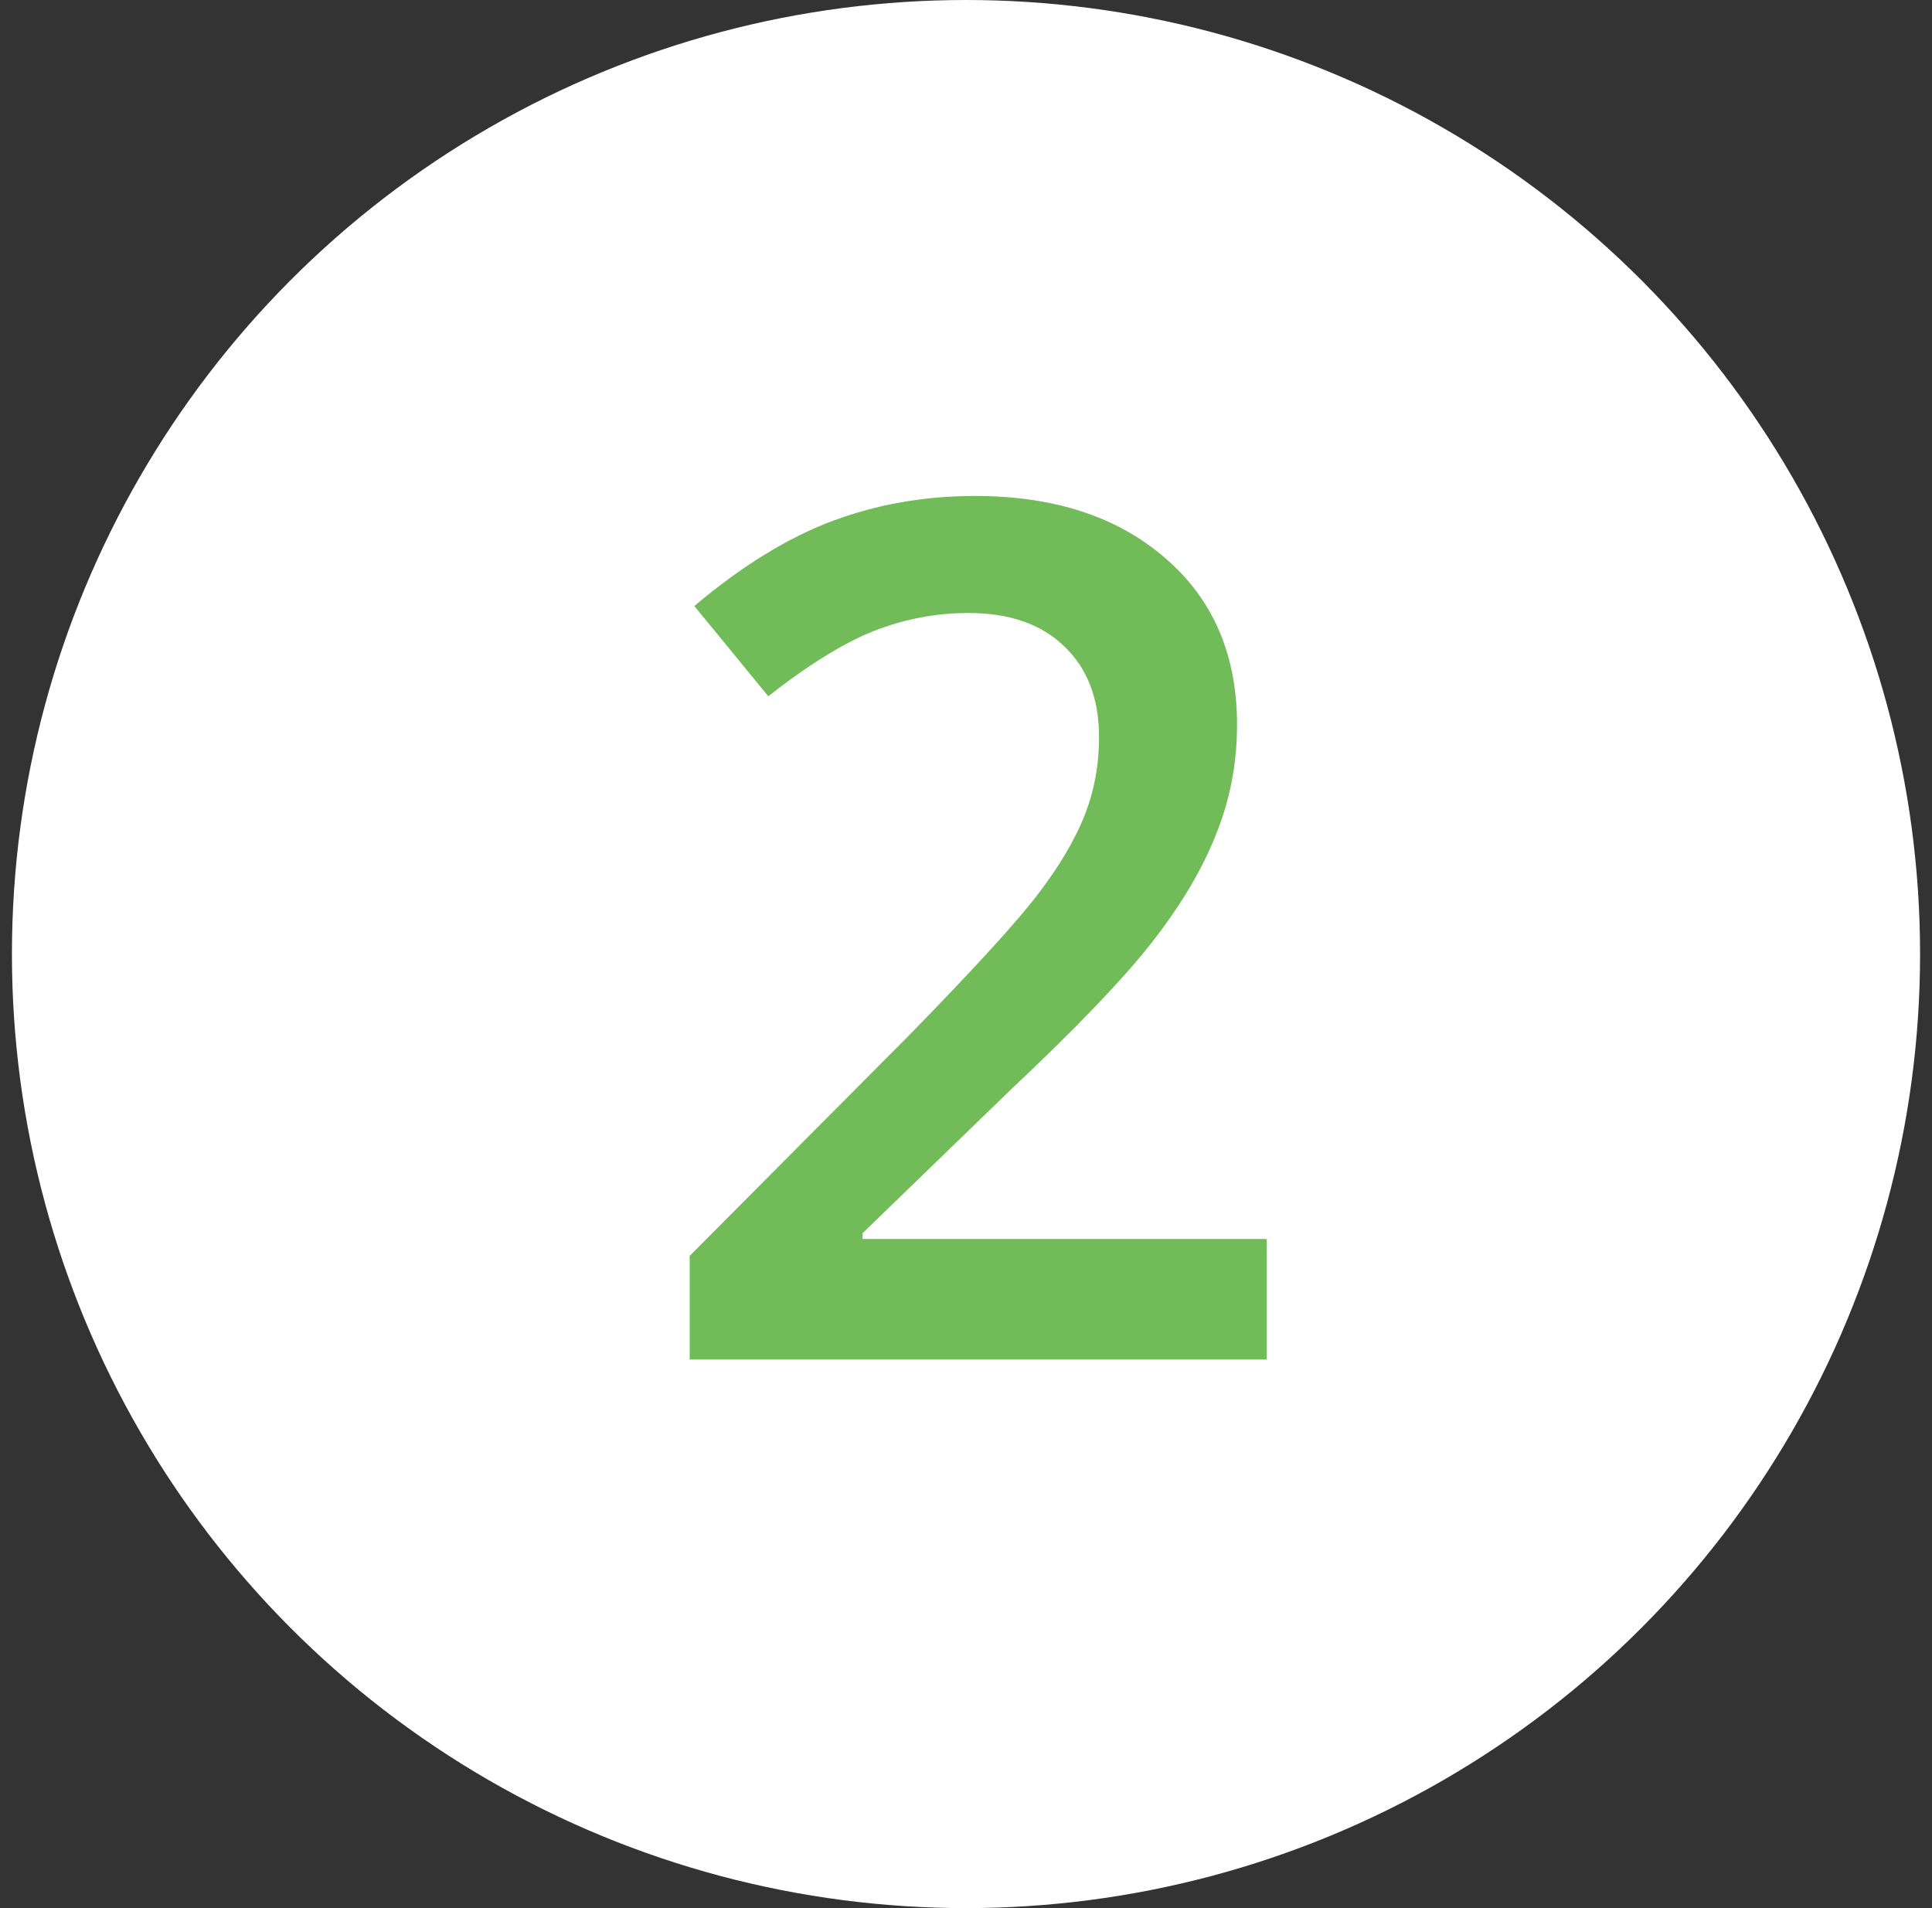 <svg width="81" height="80" viewBox="0 0 81 80" fill="none" xmlns="http://www.w3.org/2000/svg">
<rect x="0" y="0" width="81" height="80" fill="#333333" stroke="none"/>
<circle cx="40.5" cy="40" r="40" fill="white"/>
<path d="M53.109 57H28.915V52.654L38.119 43.401C40.837 40.618 42.636 38.649 43.515 37.493C44.41 36.321 45.061 35.223 45.468 34.197C45.875 33.172 46.078 32.073 46.078 30.901C46.078 29.29 45.59 28.02 44.613 27.093C43.653 26.165 42.318 25.701 40.609 25.701C39.242 25.701 37.916 25.953 36.63 26.458C35.36 26.963 33.887 27.874 32.211 29.192L29.11 25.408C31.096 23.732 33.025 22.544 34.897 21.844C36.768 21.144 38.762 20.794 40.878 20.794C44.198 20.794 46.859 21.665 48.861 23.406C50.863 25.131 51.864 27.459 51.864 30.389C51.864 32 51.571 33.53 50.985 34.978C50.416 36.427 49.529 37.925 48.324 39.471C47.136 41.001 45.15 43.076 42.367 45.696L36.166 51.702V51.946H53.109V57Z" fill="#71BC59"/>
</svg>
